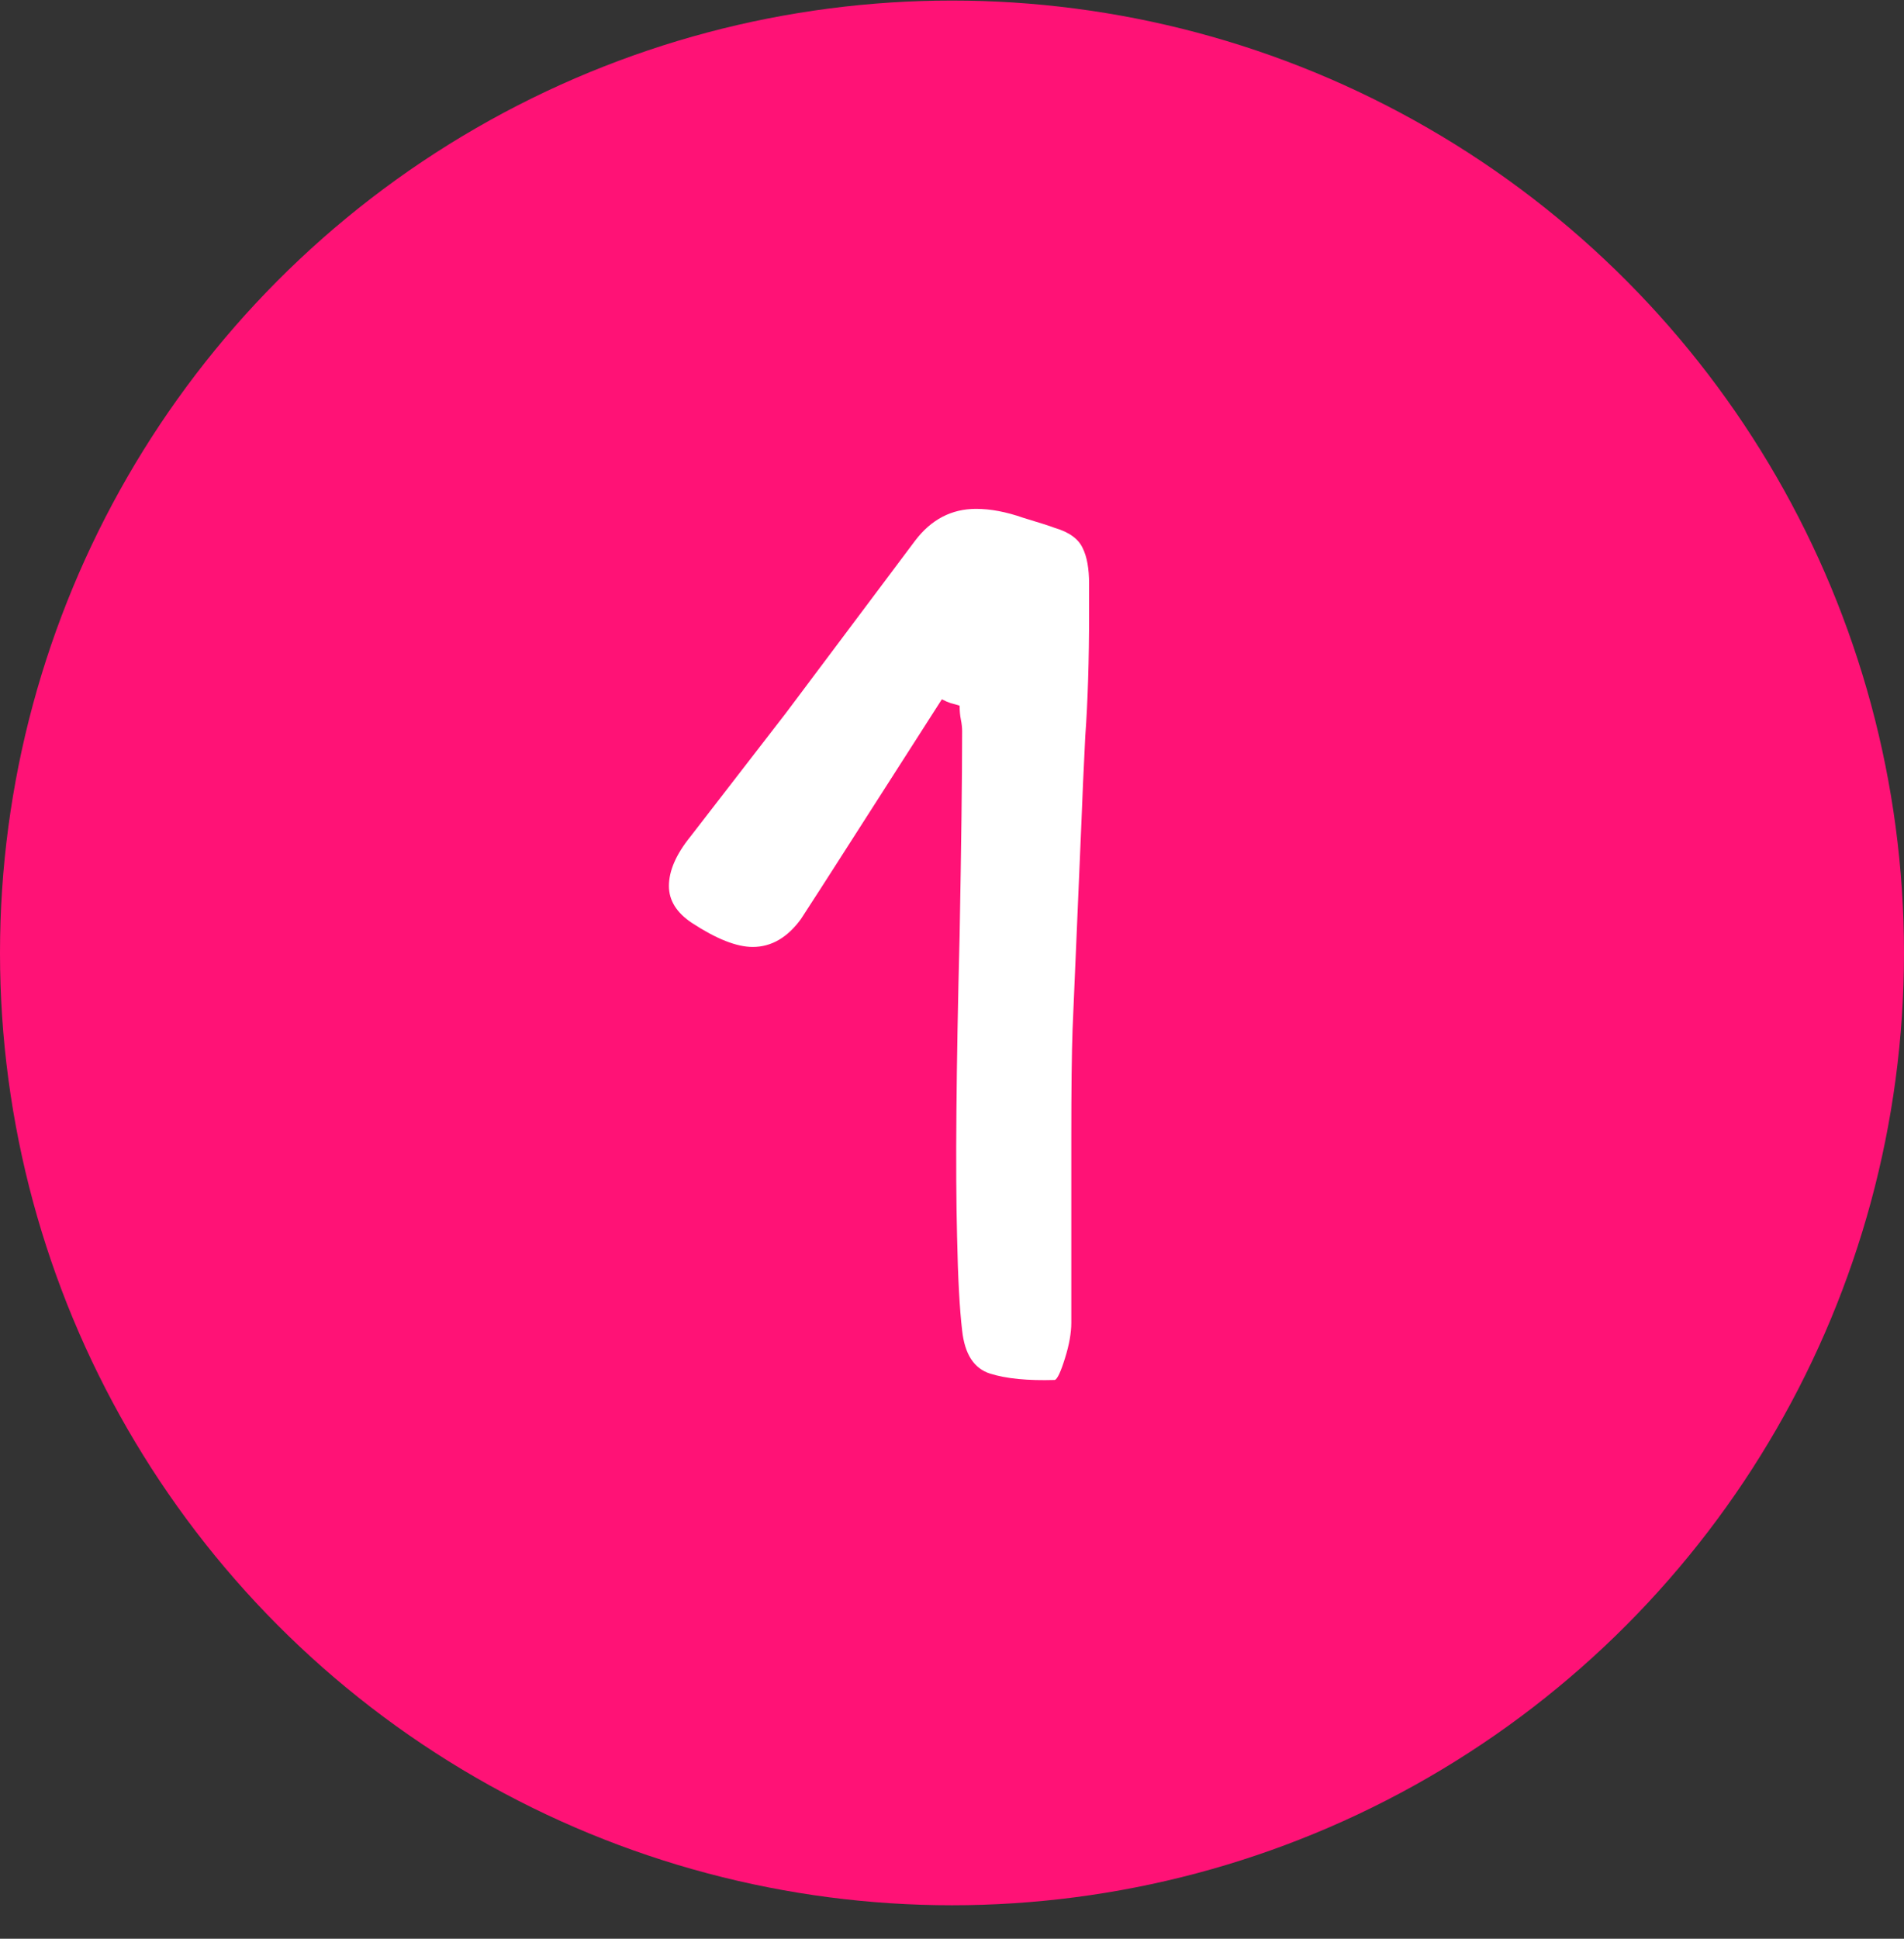 <svg width="56" height="57" viewBox="0 0 56 57" fill="none" xmlns="http://www.w3.org/2000/svg">
<rect x="0" y="0" width="56" height="57" fill="#333333" stroke="none"/>
<circle cx="28" cy="28.016" r="28" fill="#FF1276"/>
<path d="M28.224 20.748C28.149 20.723 28.062 20.698 27.962 20.673C27.888 20.648 27.8 20.611 27.701 20.561C26.332 22.701 25.312 24.294 24.64 25.34C24.291 25.887 23.93 26.447 23.557 27.02C23.159 27.567 22.686 27.841 22.138 27.841C21.665 27.841 21.068 27.605 20.346 27.132C19.898 26.833 19.674 26.472 19.674 26.049C19.674 25.601 19.886 25.116 20.309 24.593L23.109 20.972L26.917 15.894C27.39 15.272 27.987 14.961 28.709 14.961C29.132 14.961 29.593 15.048 30.09 15.222C30.588 15.372 30.899 15.471 31.024 15.521C31.447 15.645 31.721 15.845 31.845 16.118C31.969 16.367 32.032 16.716 32.032 17.164V18.022C32.032 19.416 31.994 20.623 31.92 21.644C31.87 22.639 31.832 23.473 31.808 24.145L31.546 30.268C31.521 30.965 31.509 32.022 31.509 33.441V37.062V38.892C31.509 39.19 31.447 39.539 31.322 39.937C31.198 40.335 31.098 40.547 31.024 40.572C30.227 40.596 29.593 40.534 29.12 40.385C28.647 40.236 28.373 39.812 28.298 39.116C28.224 38.493 28.174 37.572 28.149 36.353C28.099 34.387 28.124 31.437 28.224 27.505C28.273 24.842 28.298 22.838 28.298 21.494C28.298 21.395 28.286 21.283 28.261 21.158C28.236 21.034 28.224 20.897 28.224 20.748Z" fill="white"/>
</svg>
